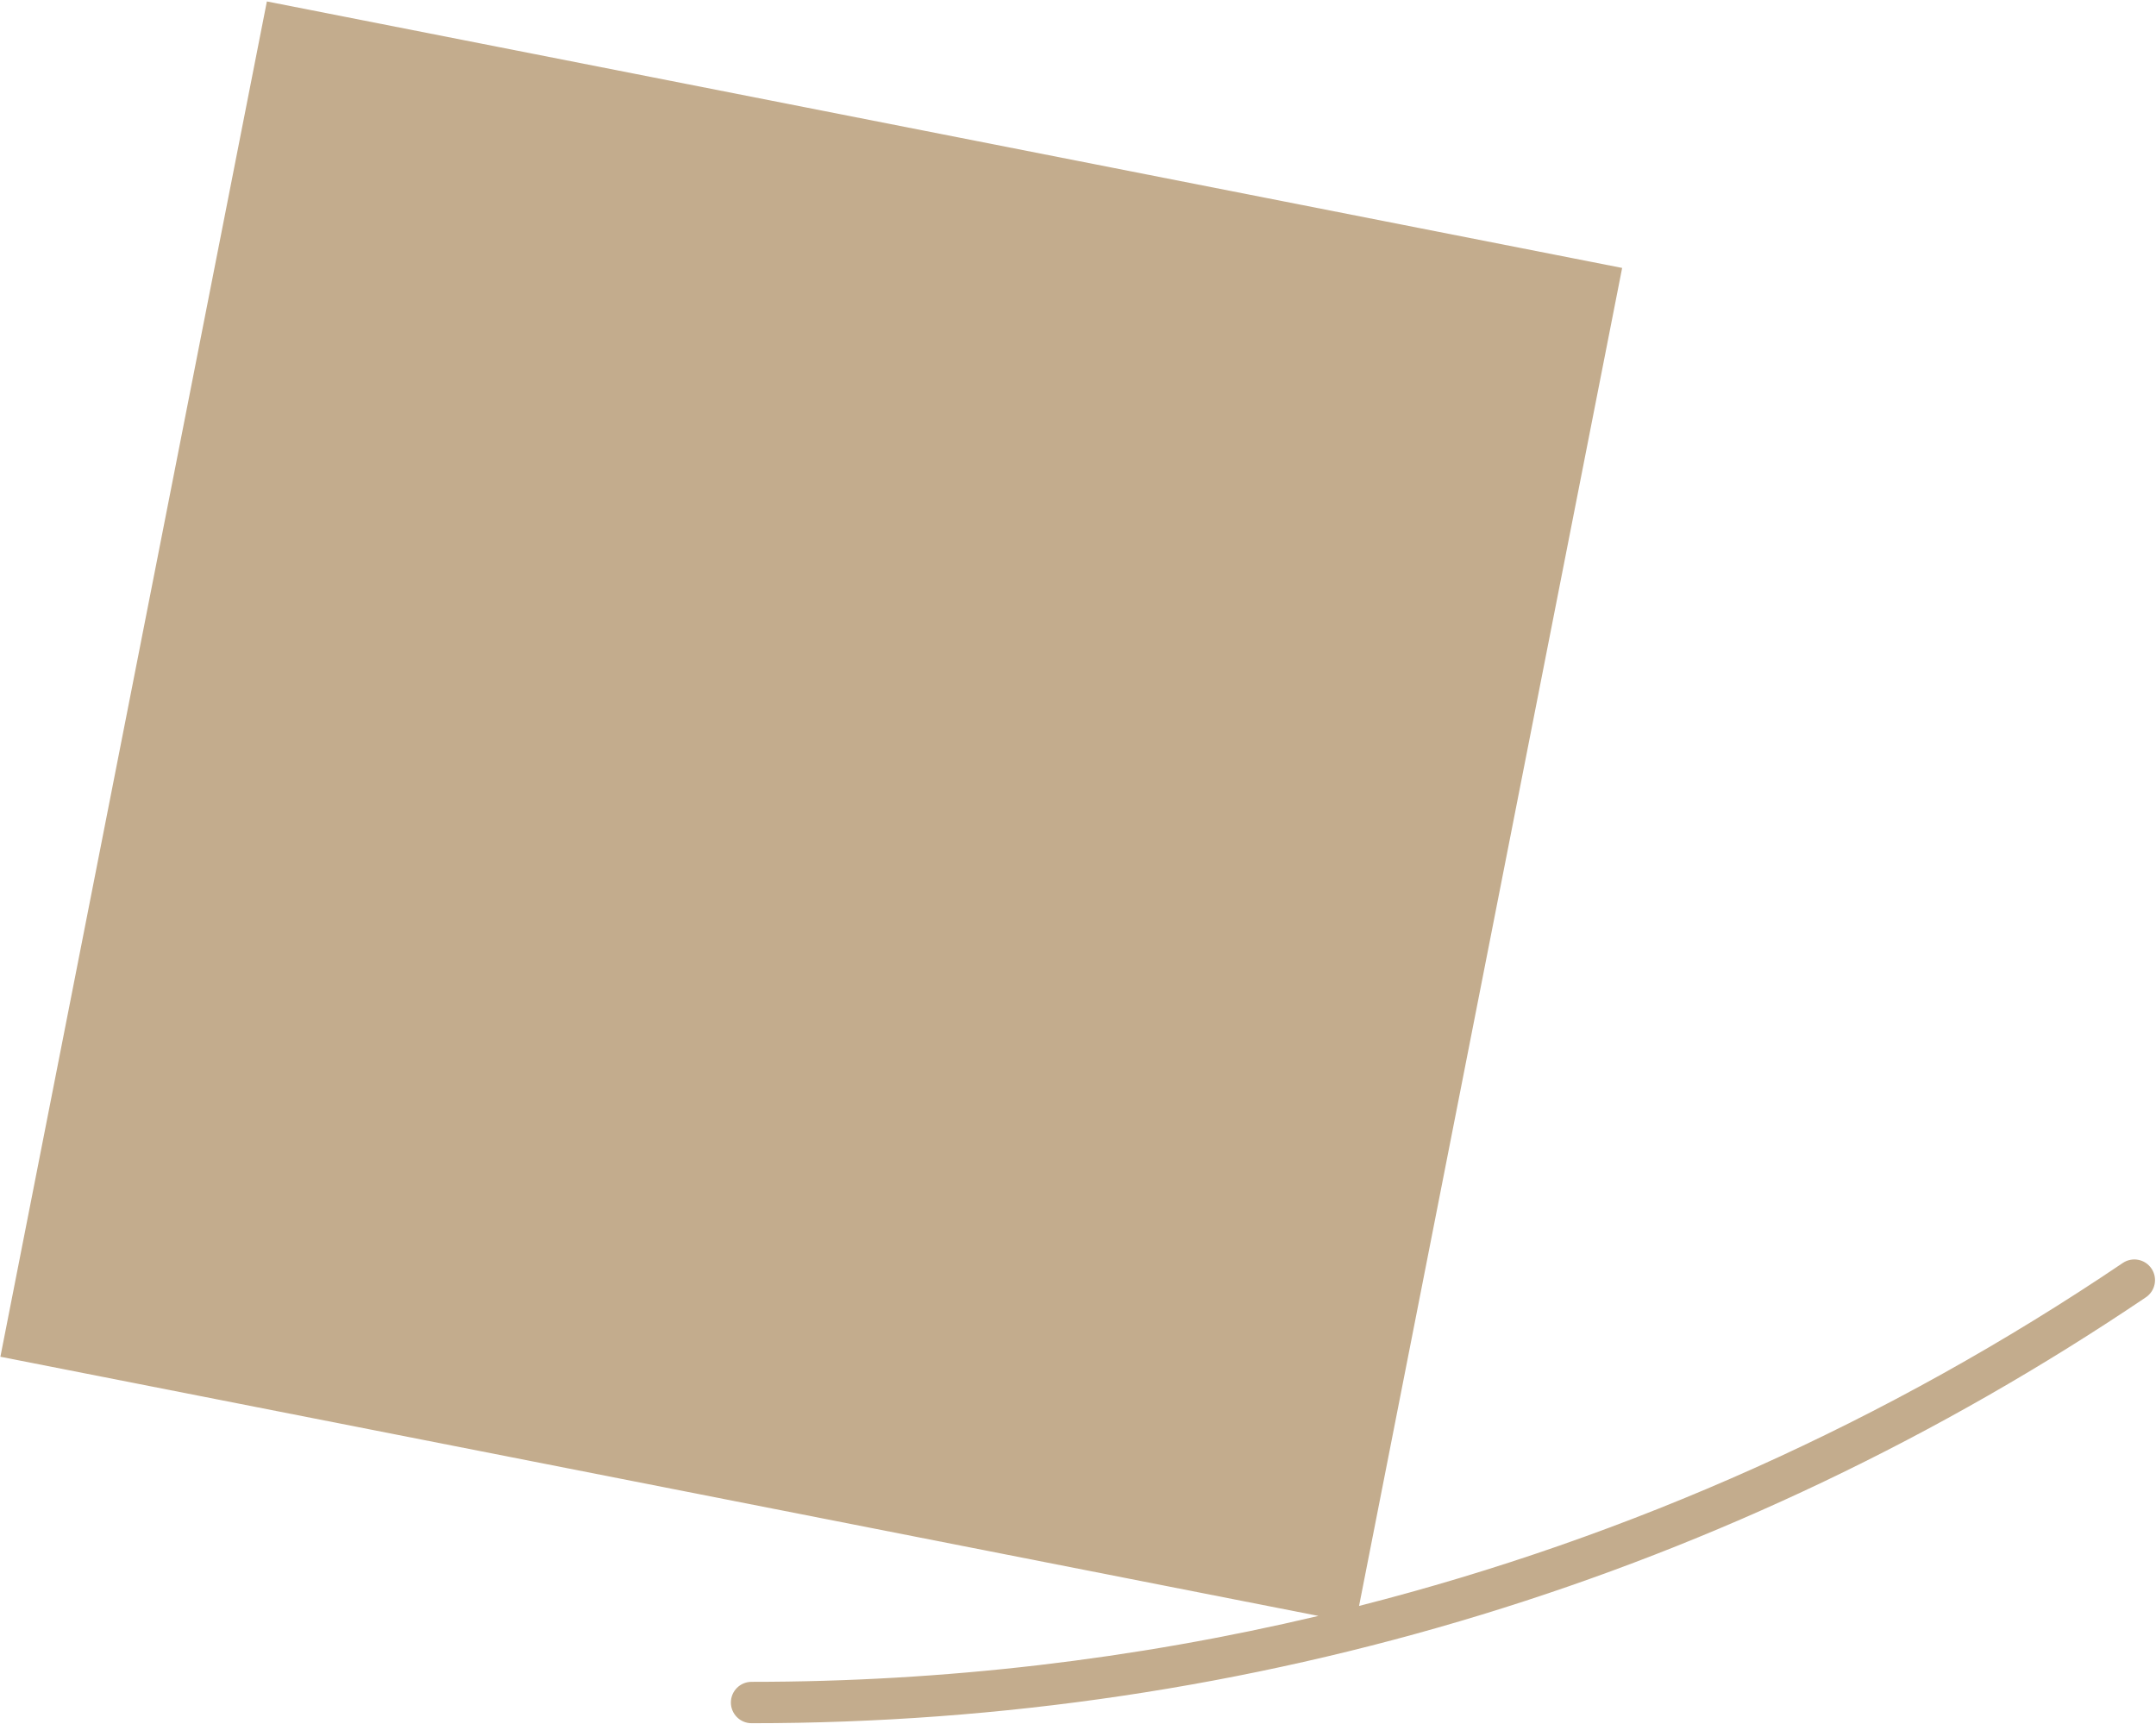 <?xml version="1.0" encoding="UTF-8"?>
<svg width="749px" height="599px" viewBox="0 0 749 599" version="1.1" xmlns="http://www.w3.org/2000/svg" xmlns:xlink="http://www.w3.org/1999/xlink">
    <title>Path 11 Copy</title>
    <g id="null" stroke="none" stroke-width="1" fill="none" fill-rule="evenodd">
        <path d="M747.426,440.681 C745.206,437.393 740.737,436.528 737.451,438.751 C655.854,493.876 566.258,533.917 472.141,557.886 C472.141,557.886 502.606,402.95 563.537,93.078 L92.713,0.501 L0.137,471.32 C305.393,531.342 458.02,561.353 458.02,561.353 C394.015,576.488 328.022,584.253 261.096,584.253 C257.128,584.253 253.912,587.47 253.912,591.438 C253.912,595.406 257.128,598.626 261.096,598.626 C434.71,598.626 602.213,547.458 745.496,450.657 C748.783,448.435 749.648,443.969 747.426,440.681" id="Path-11-Copy" fill="#C3AC8D"></path>
    </g>
</svg>